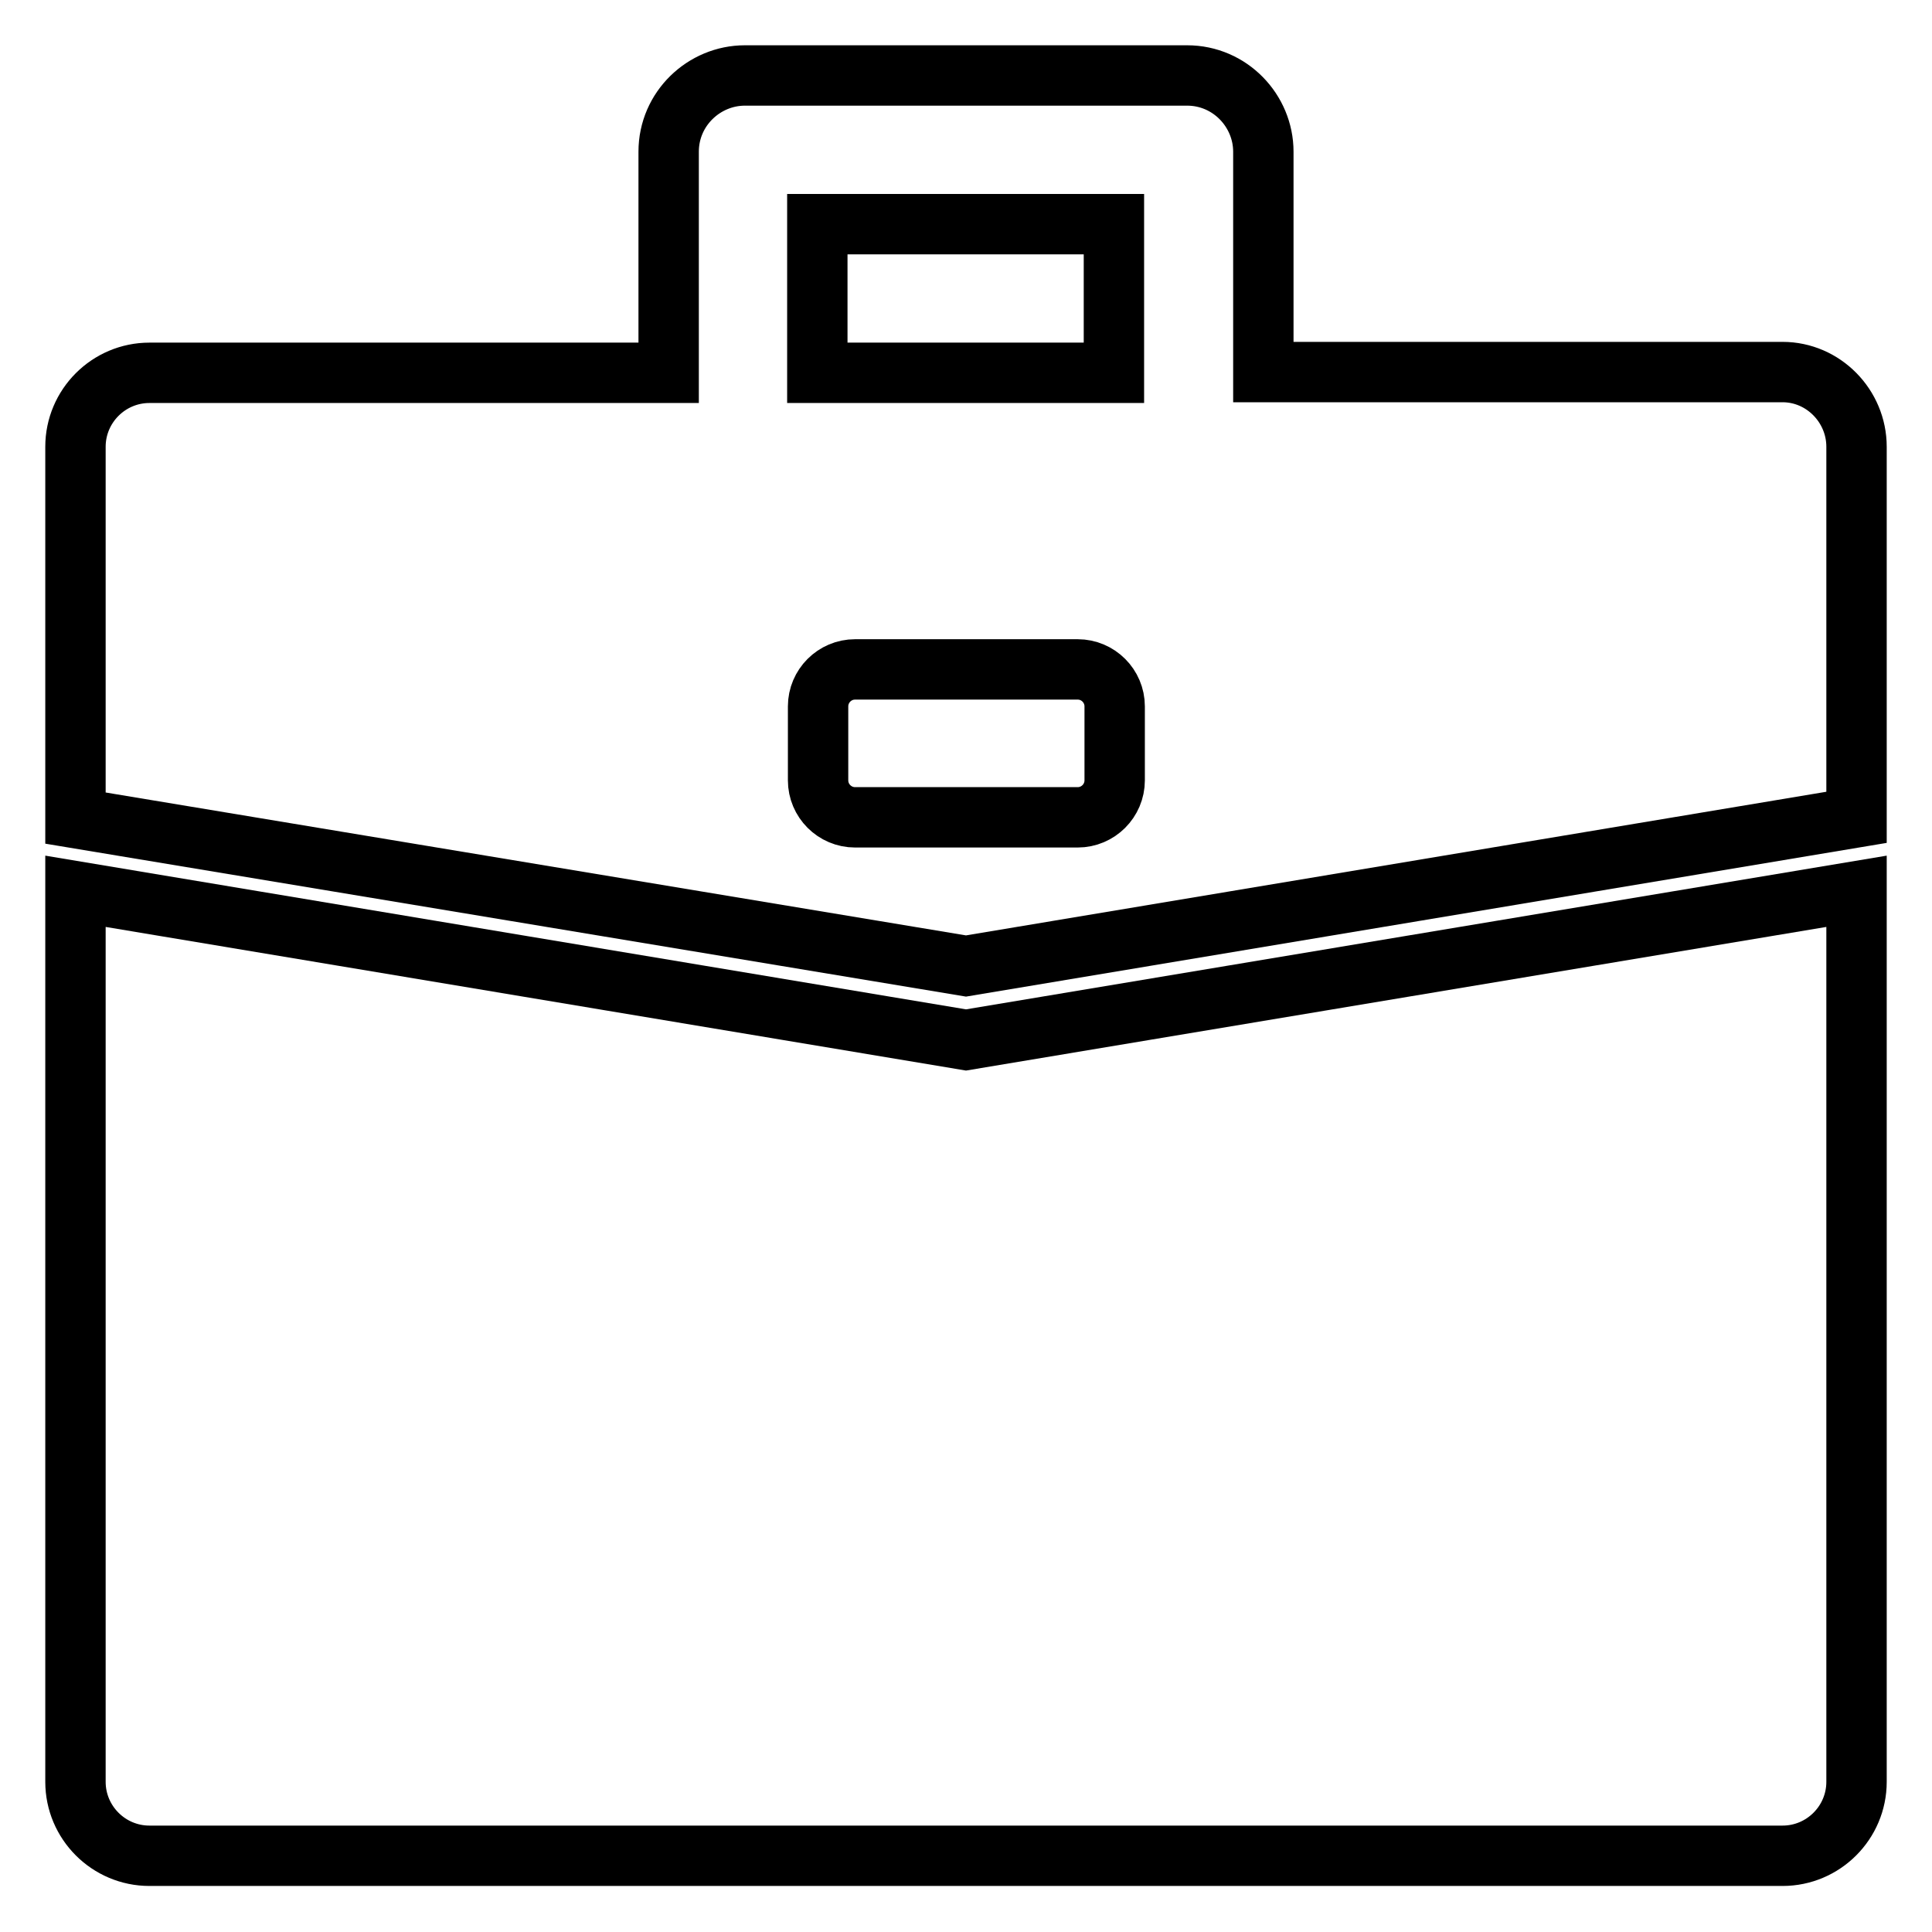 <?xml version="1.0" encoding="utf-8"?>
<!-- Svg Vector Icons : http://www.onlinewebfonts.com/icon -->
<!DOCTYPE svg PUBLIC "-//W3C//DTD SVG 1.1//EN" "http://www.w3.org/Graphics/SVG/1.1/DTD/svg11.dtd">
<svg version="1.1" xmlns="http://www.w3.org/2000/svg" xmlns:xlink="http://www.w3.org/1999/xlink" x="0px" y="0px" viewBox="0 0 256 256" enable-background="new 0 0 256 256" xml:space="preserve">
<g> <path stroke-width="8" fill-opacity="0" stroke="#000000"  d="M236.2,49.3h-68.8V20.1c0-5.4-4.4-10.1-10.1-10.1H98.7c-5.4,0-10.1,4.4-10.1,10.1v29.3H19.8 c-5.4,0-9.8,4.4-9.8,9.8v49.2L128,128l118-19.7V59.2C246,53.8,241.6,49.3,236.2,49.3z M108.3,29.7h39.3v19.7h-39.3V29.7z  M147.7,103.4c0,2.7-2.2,4.9-4.9,4.9h-29.5c-2.7,0-4.9-2.2-4.9-4.9v-9.8c0-2.7,2.2-4.9,4.9-4.9h29.5c2.7,0,4.9,2.2,4.9,4.9V103.4z  M128,137.8l118-19.7v118c0,5.4-4.4,9.8-9.8,9.8H19.8c-5.4,0-9.8-4.4-9.8-9.8v-118L128,137.8z"/></g>
</svg>